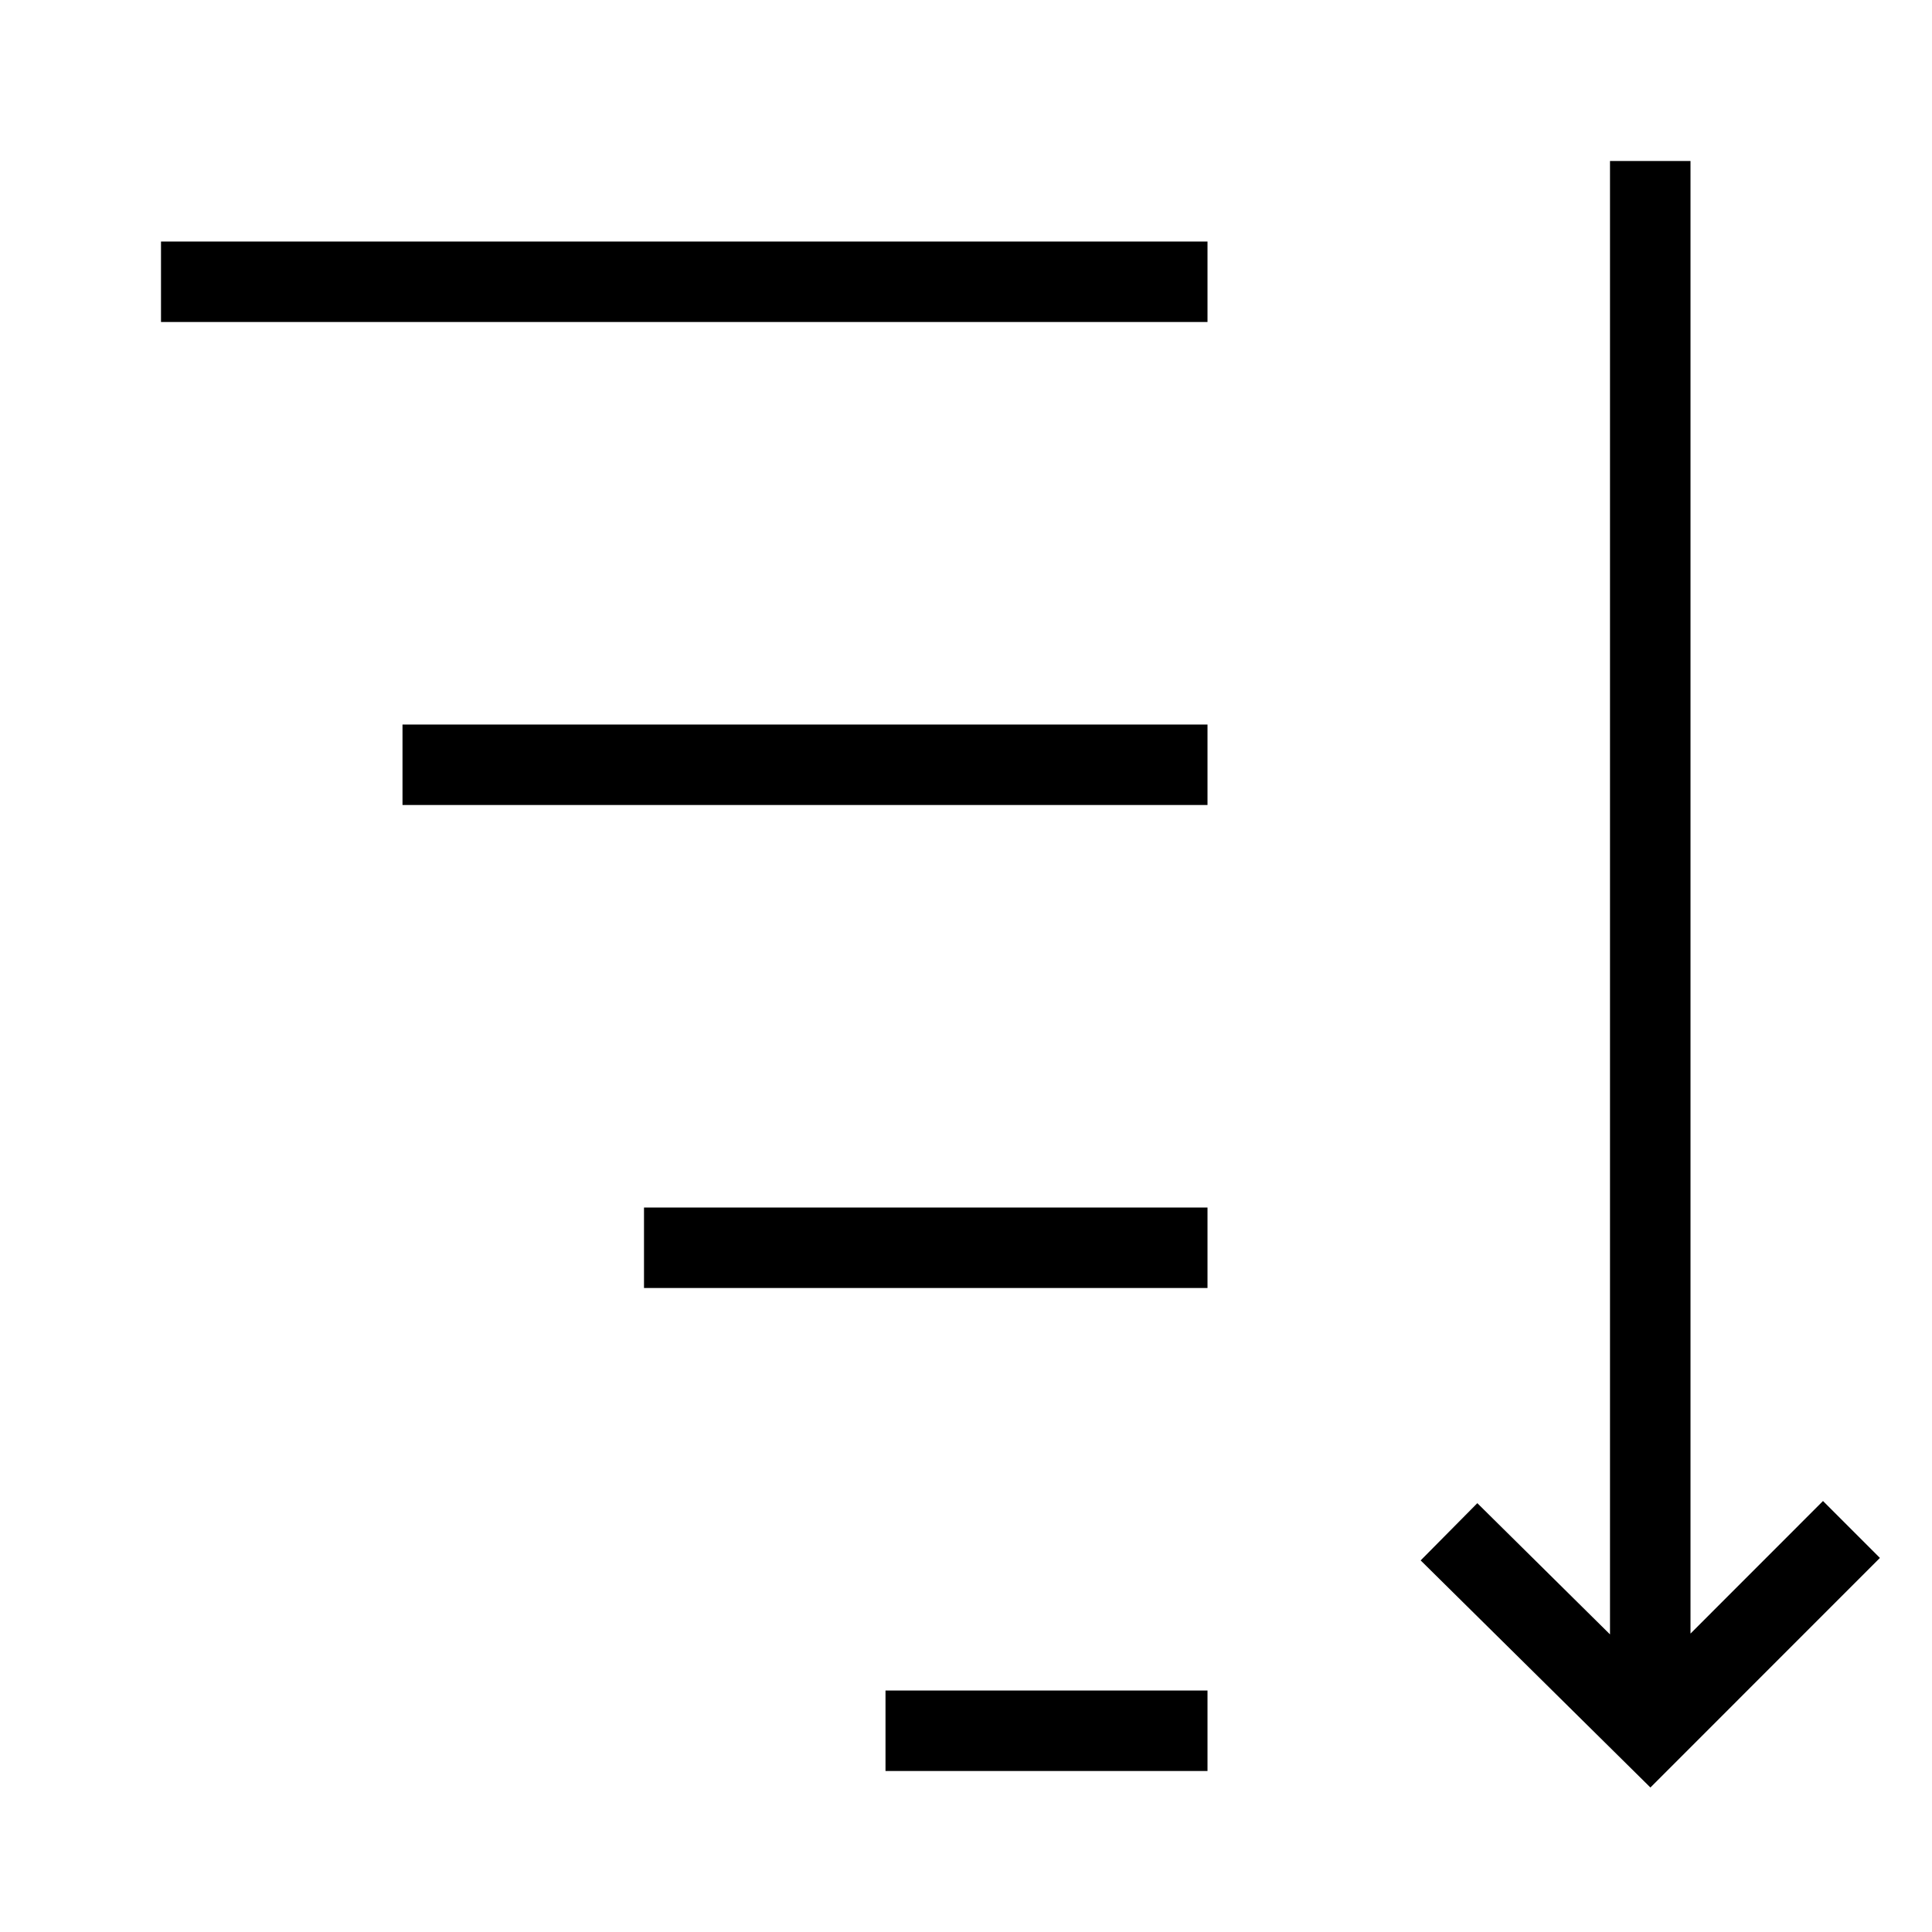 <?xml version="1.0" encoding="utf-8"?><!-- Скачано с сайта svg4.ru / Downloaded from svg4.ru -->
<svg width="800px" height="800px" viewBox="0 0 24 24" xmlns="http://www.w3.org/2000/svg"><path d="M22.646 18.646l.707.707-2.851 2.852-2.854-2.821.704-.711L20 20.303V2h1v18.293zM5 10h10V9H5zM2 4h13V3H2zm6 12h7v-1H8zm3 6h4v-1h-4z"/><path fill="none" d="M0 0h24v24H0z"/></svg>